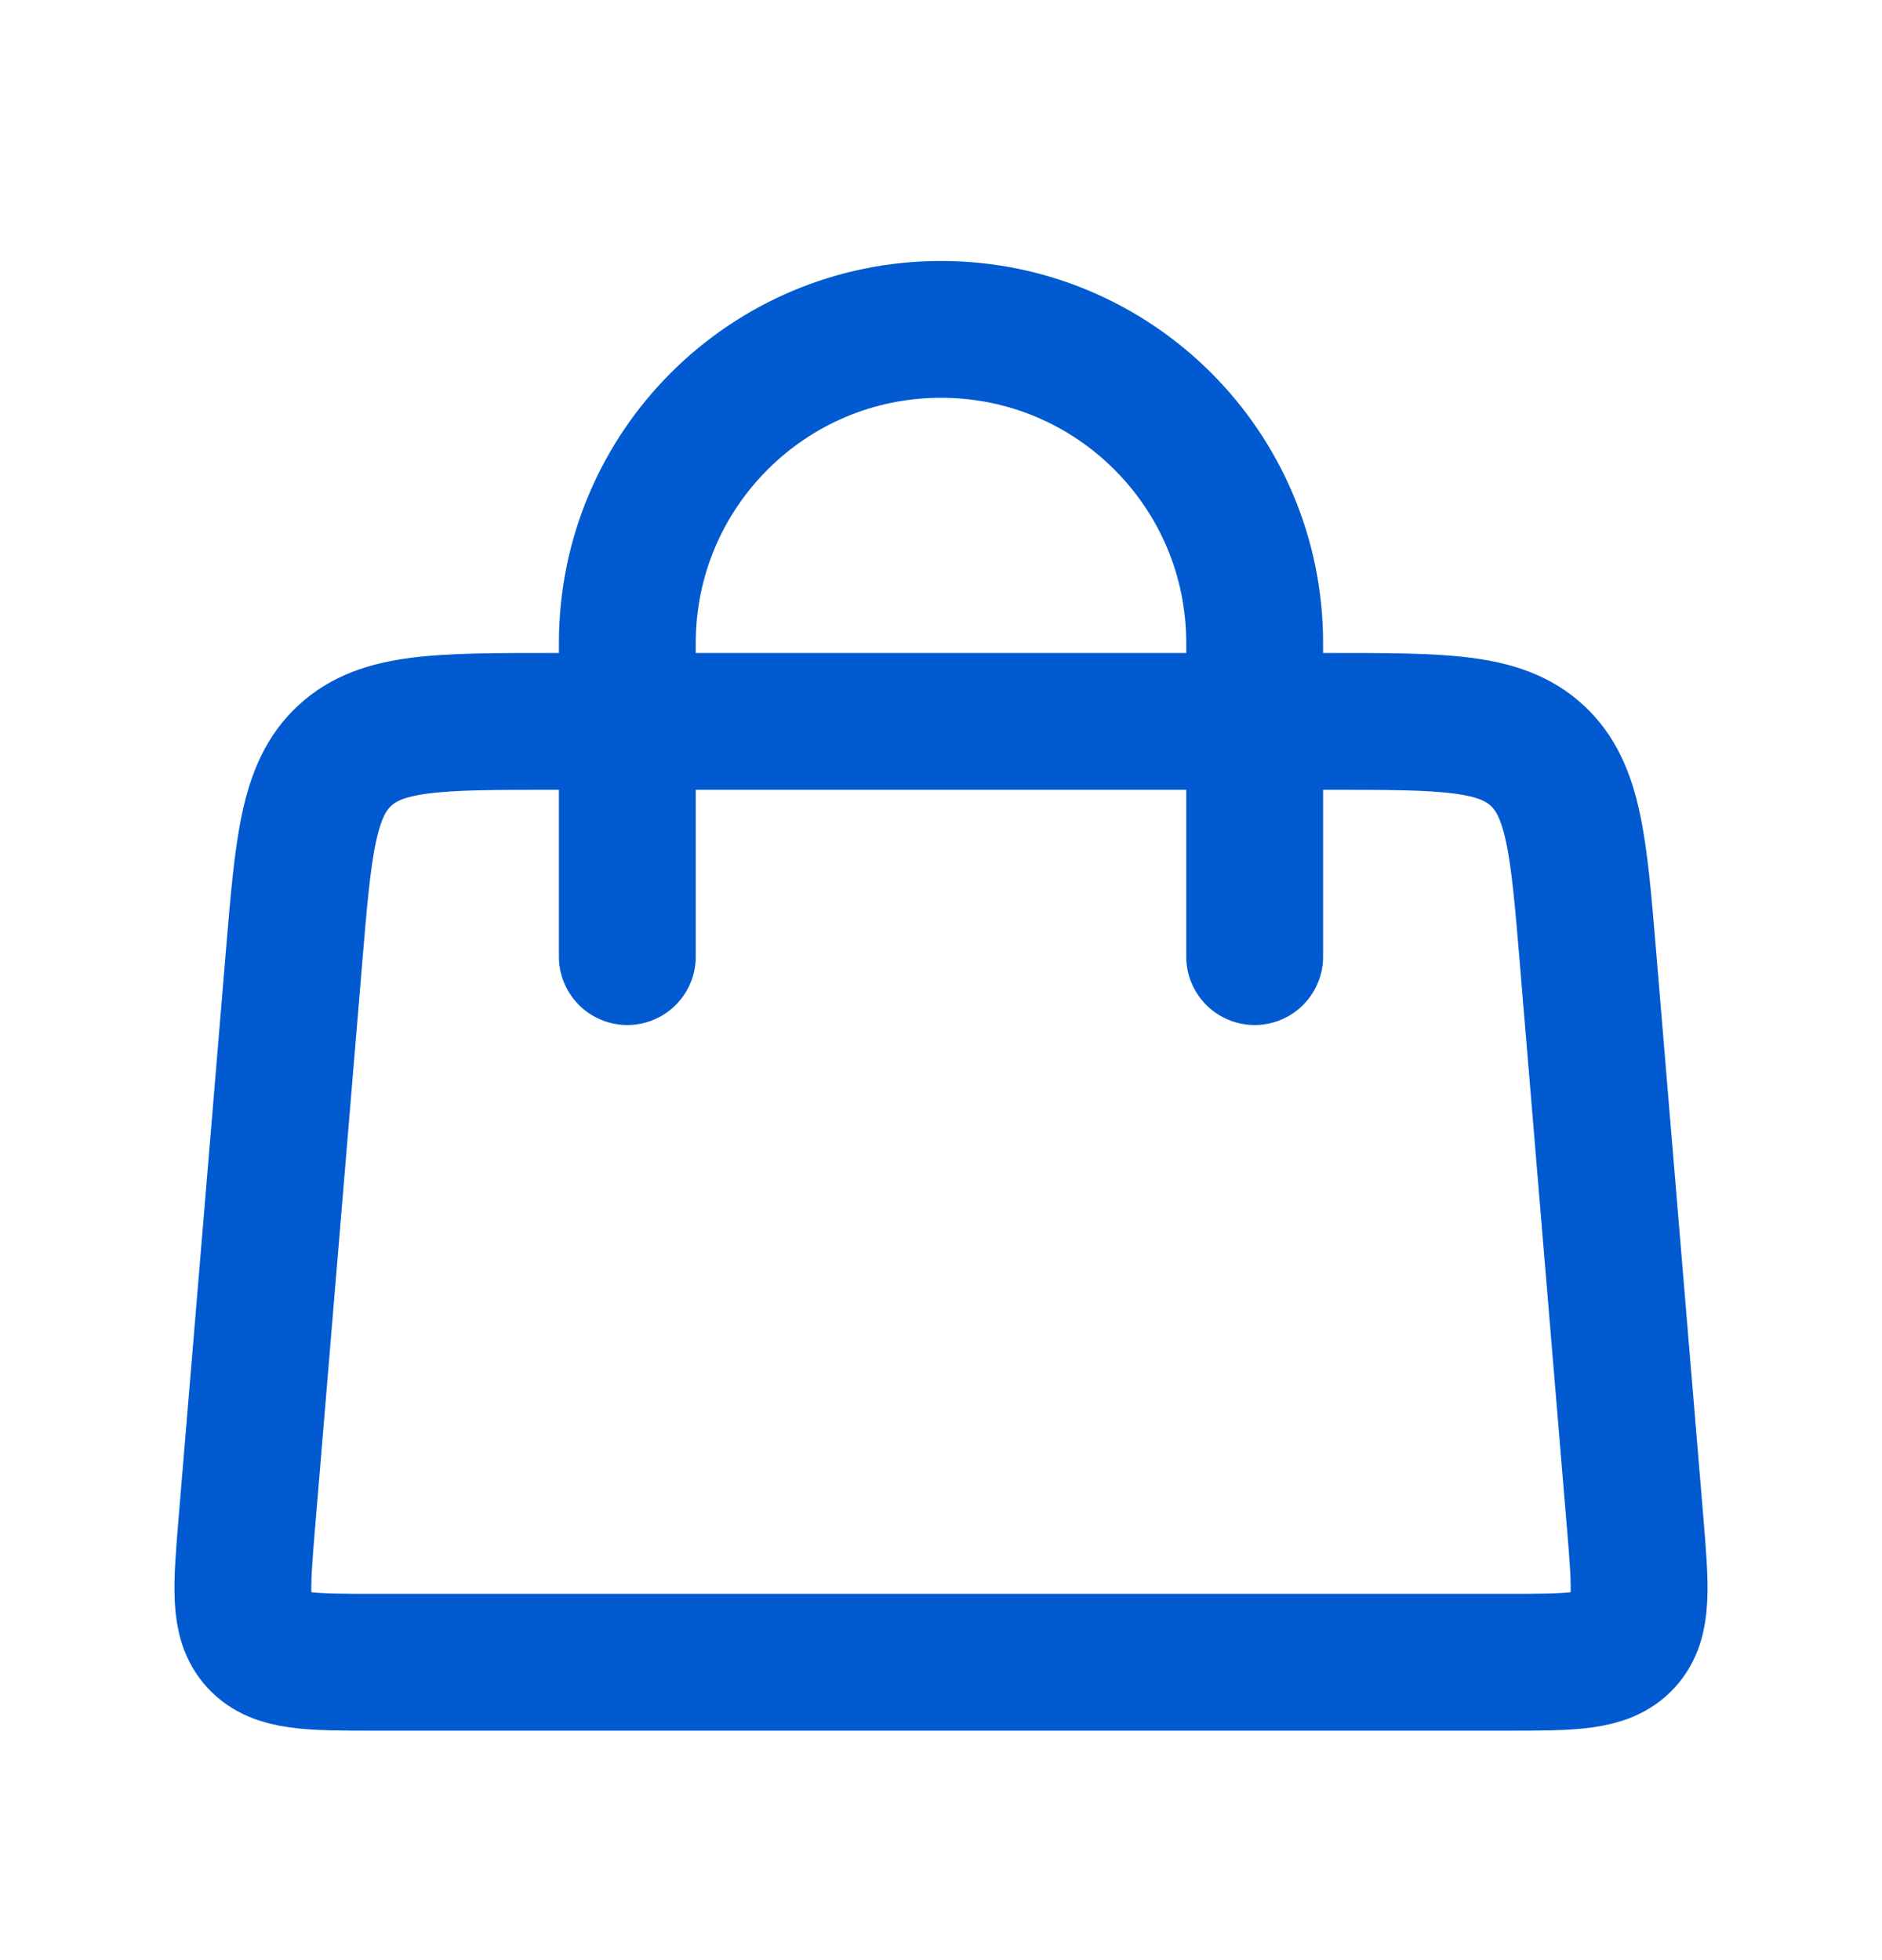 <svg width="24" height="25" viewBox="0 0 24 25" fill="none" xmlns="http://www.w3.org/2000/svg">
<path d="M8 12.201L8 8.201C8 5.992 9.791 4.201 12 4.201V4.201C14.209 4.201 16 5.992 16 8.201L16 12.201" stroke="#015AD0" stroke-width="1.745" stroke-linecap="round"/>
<path d="M3.749 12.216C3.868 10.785 3.928 10.069 4.399 9.635C4.871 9.201 5.589 9.201 7.025 9.201H16.975C18.411 9.201 19.129 9.201 19.601 9.635C20.072 10.069 20.132 10.785 20.251 12.216L20.852 19.421C20.921 20.254 20.956 20.671 20.712 20.936C20.467 21.201 20.049 21.201 19.214 21.201H4.786C3.95 21.201 3.533 21.201 3.288 20.936C3.044 20.671 3.079 20.254 3.148 19.421L3.749 12.216Z" stroke="#015AD0" stroke-width="1.745"/>
</svg>
